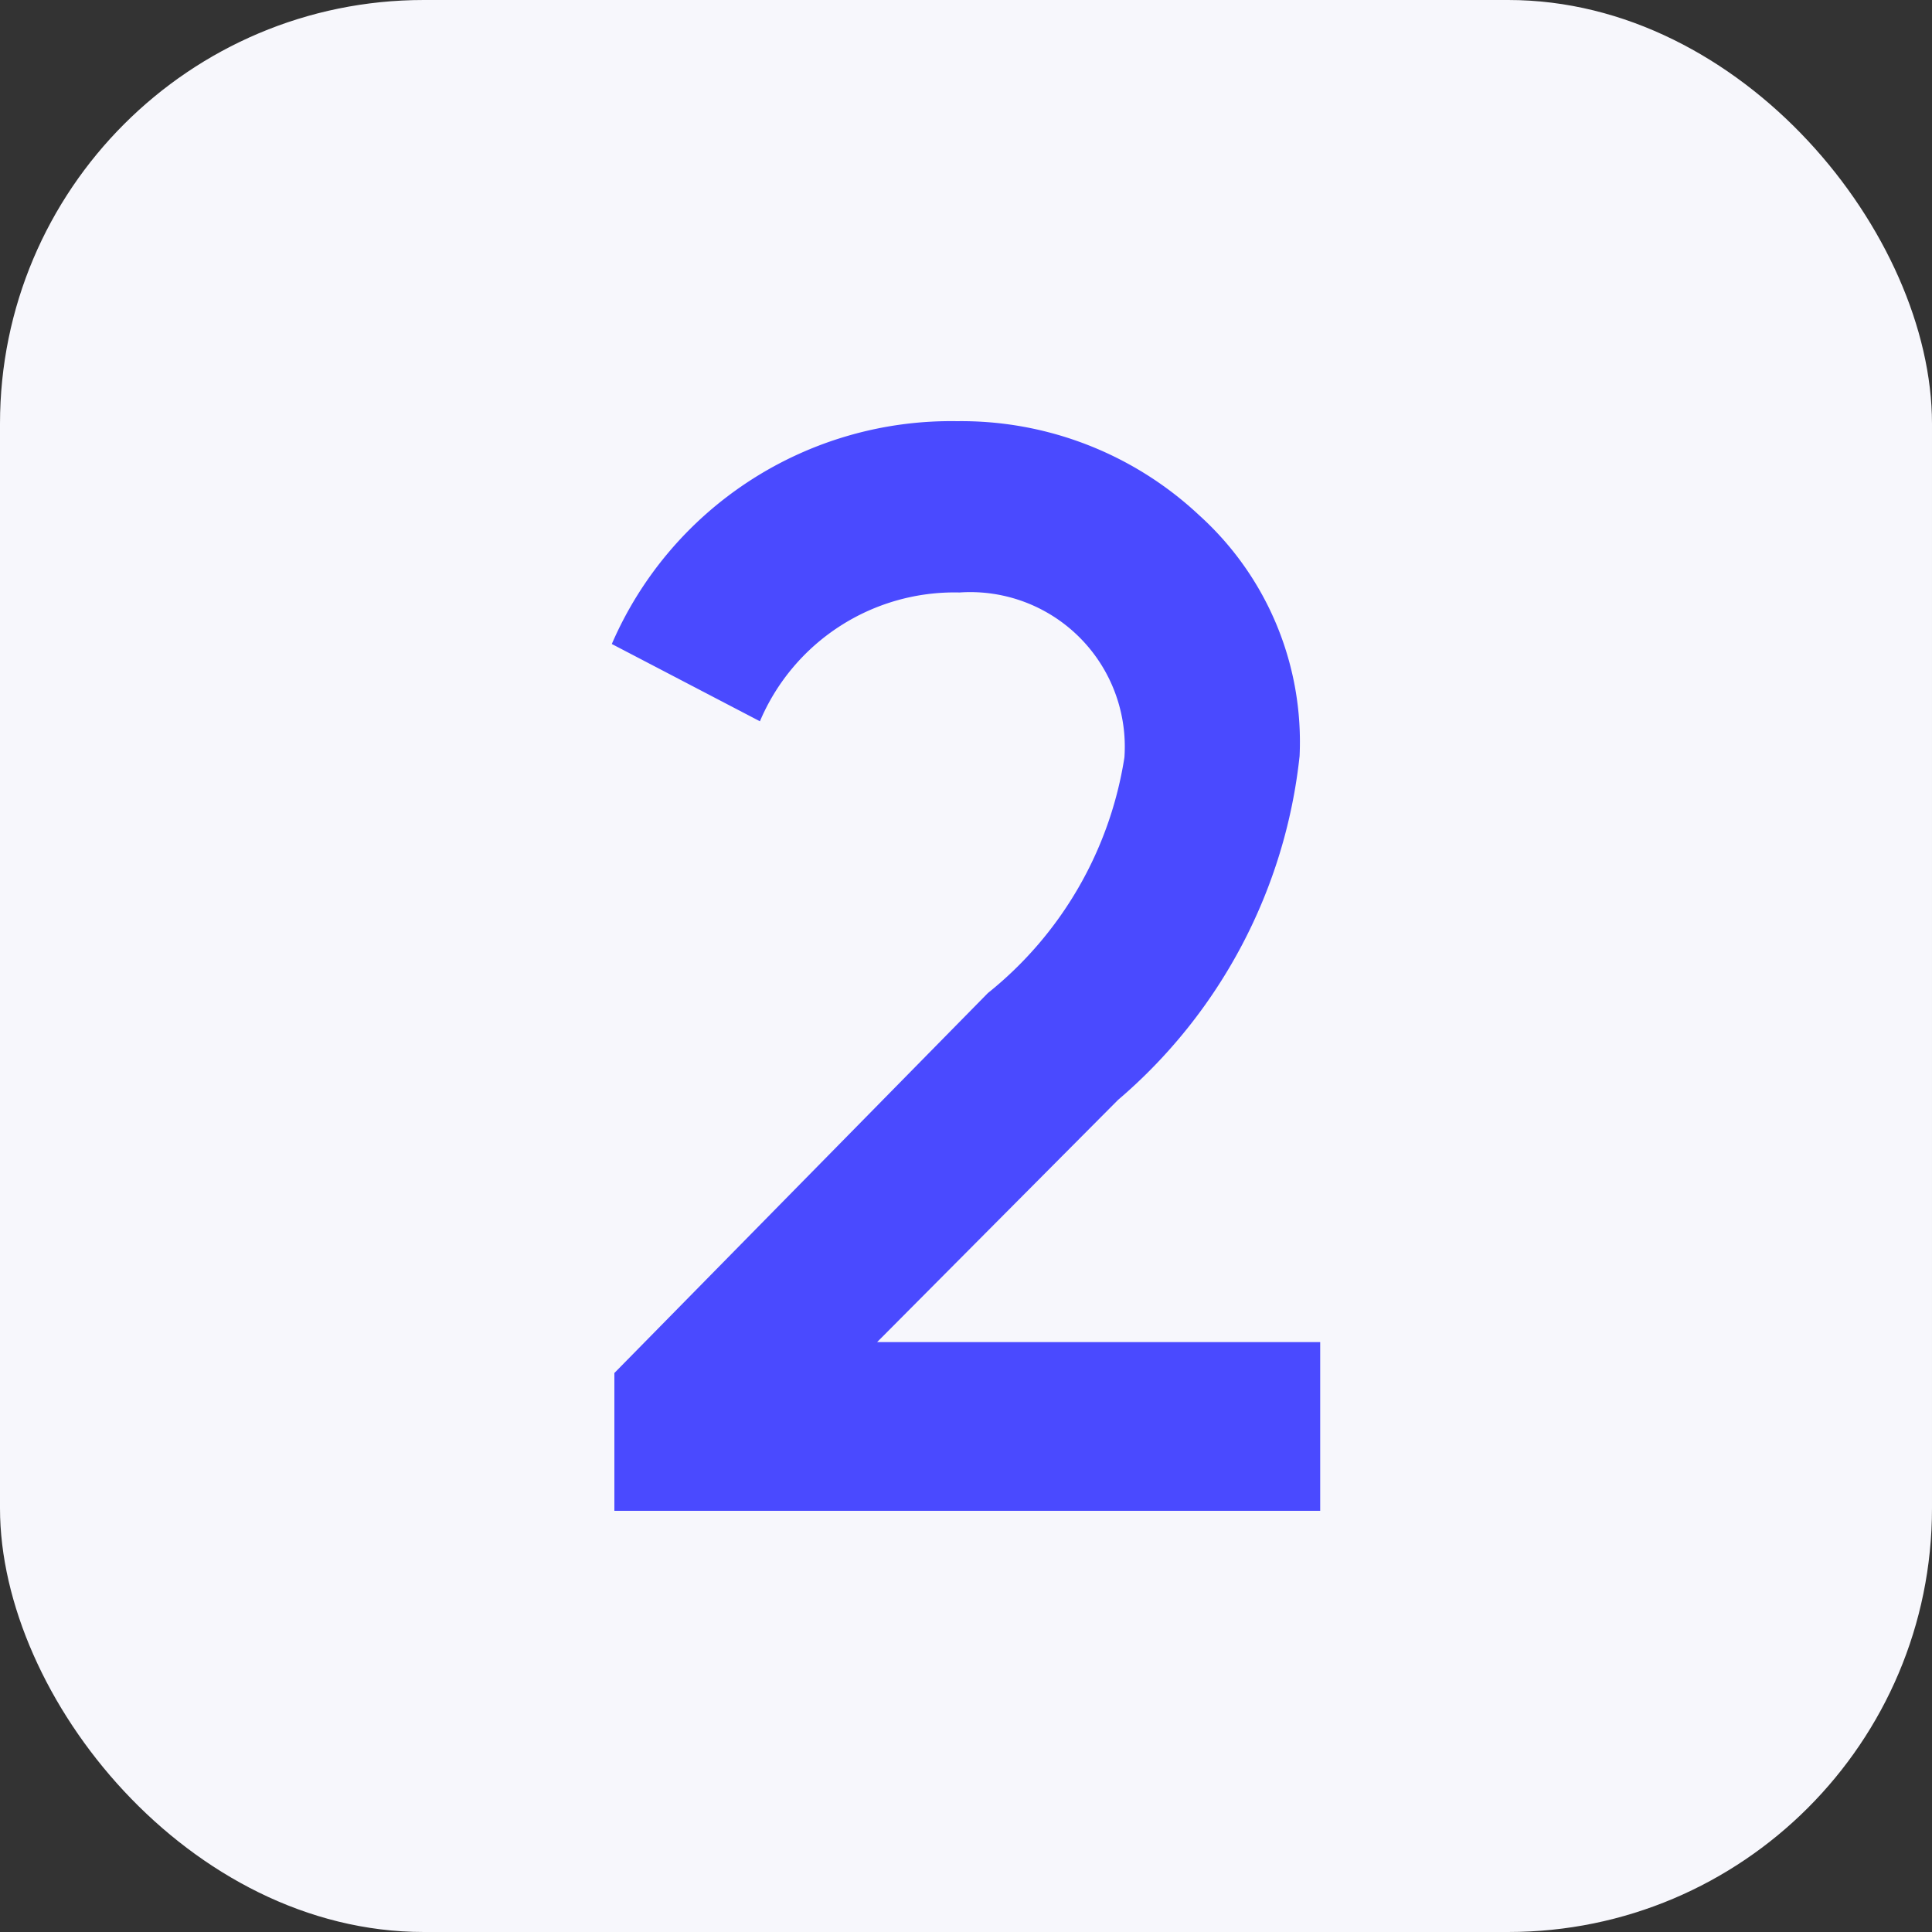 <svg id="Layer_1" data-name="Layer 1" xmlns="http://www.w3.org/2000/svg" viewBox="0 0 15 15"><rect x="0" y="0" width="15" height="15" fill="#333333" stroke="none"/><defs><style>.cls-1{fill:#f7f7fc;}.cls-2{fill:#4a4aff;}</style></defs><rect class="cls-1" width="15" height="15" rx="3.29"/><path class="cls-2" d="M4.77,11.73V10.66l2.9-2.95A2.92,2.92,0,0,0,8.73,5.88,1.2,1.2,0,0,0,7.45,4.6a1.64,1.64,0,0,0-1.55,1L4.75,5A2.87,2.87,0,0,1,7.43,3.27,2.7,2.7,0,0,1,9.31,4a2.37,2.37,0,0,1,.78,1.87A4.08,4.08,0,0,1,8.68,8.54L6.81,10.42h3.44v1.31Z"/></svg>